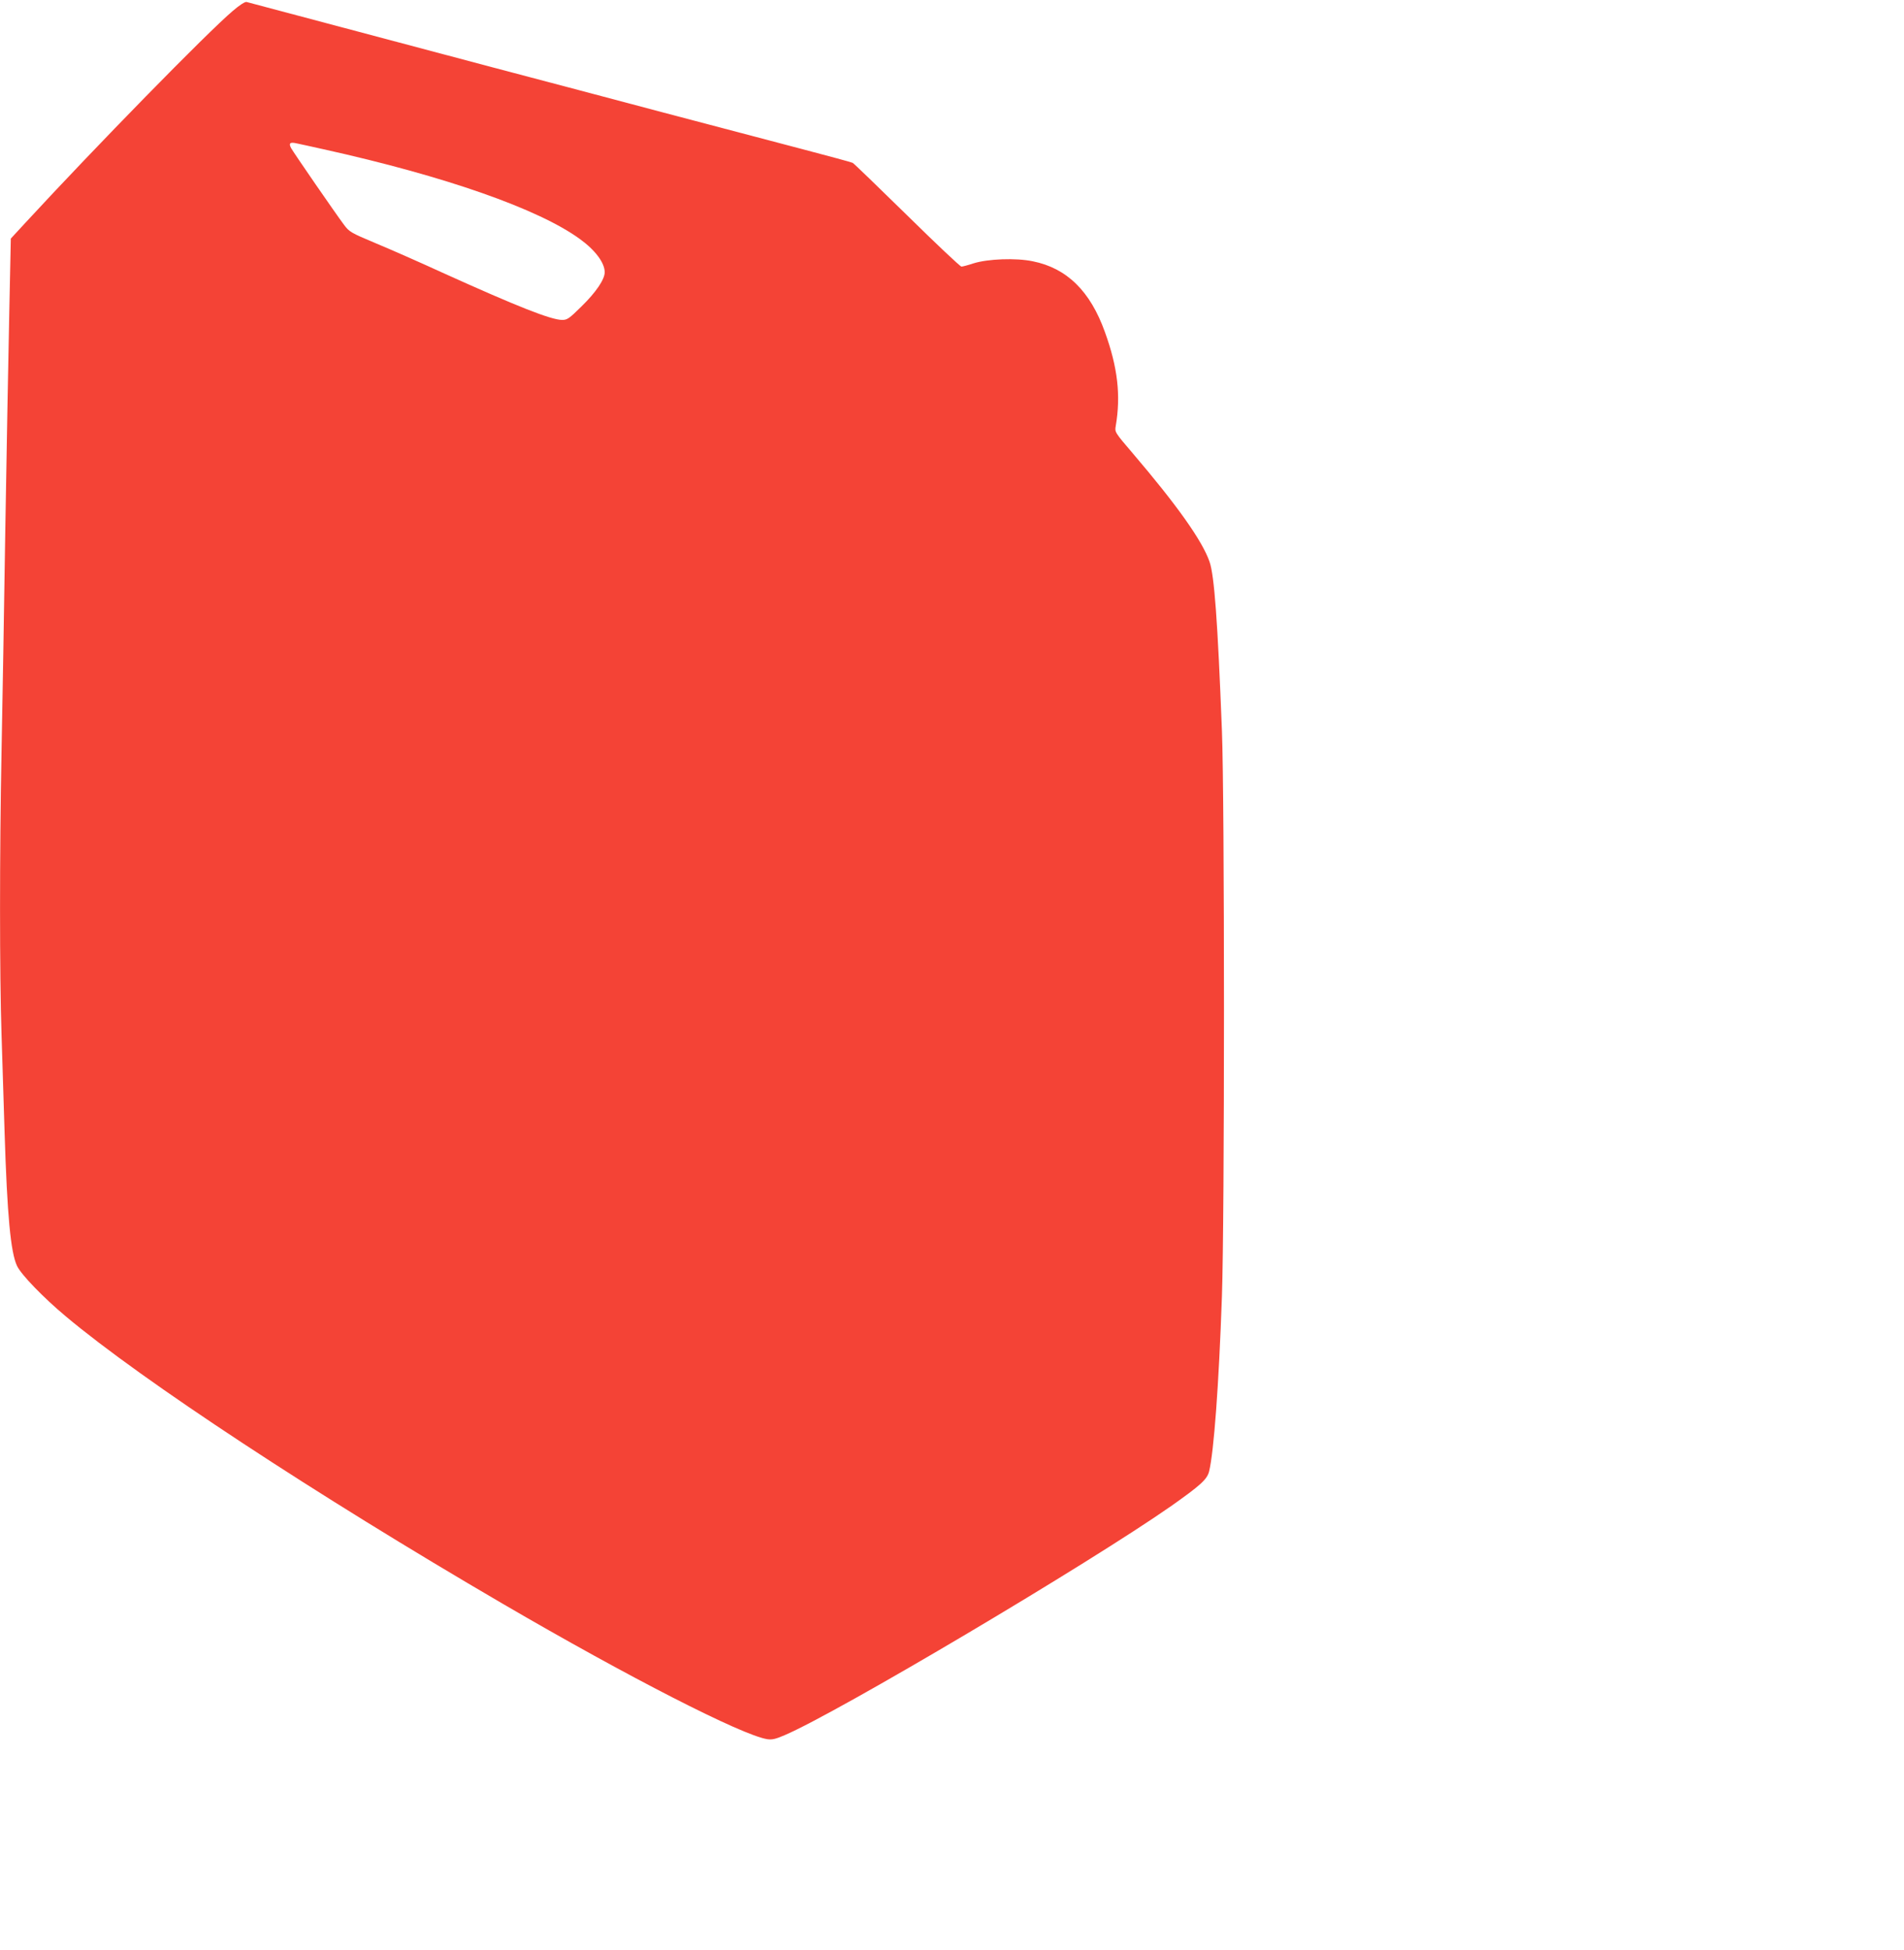 <?xml version="1.0" standalone="no"?>
<!DOCTYPE svg PUBLIC "-//W3C//DTD SVG 20010904//EN"
 "http://www.w3.org/TR/2001/REC-SVG-20010904/DTD/svg10.dtd">
<svg version="1.0" xmlns="http://www.w3.org/2000/svg"
 width="1250pt" height="1280pt" viewBox="0 0 1250 1280"
 preserveAspectRatio="xMidYMid meet">
<g transform="translate(0,1280) scale(0.1,-0.1)"
fill="#f44336" stroke="none">
<path d="M1529 12729 c-166 -140 -907 -898 -1361 -1390 l-97 -105 -10 -480
c-6 -263 -17 -902 -26 -1419 -8 -517 -19 -1178 -25 -1470 -13 -669 -13 -1460
0 -1855 5 -168 14 -456 20 -640 17 -548 40 -792 82 -880 28 -58 171 -206 319
-330 504 -423 1642 -1171 2869 -1887 826 -482 1569 -862 1736 -889 32 -5 55 0
115 26 344 146 1997 1126 2539 1505 191 135 235 174 248 227 31 126 64 567 84
1148 18 503 18 3269 0 3715 -28 722 -50 1017 -81 1107 -47 137 -213 371 -504
712 -119 139 -119 140 -112 180 34 200 13 384 -71 616 -96 269 -250 420 -474
465 -111 23 -295 16 -390 -14 -36 -12 -71 -21 -78 -21 -8 0 -168 151 -357 337
-189 185 -349 340 -357 344 -7 4 -159 45 -338 92 -179 47 -584 154 -900 237
-316 84 -818 217 -1115 295 -486 129 -1585 421 -1626 432 -10 3 -46 -20 -90
-58z m596 -909 c799 -177 1412 -392 1682 -589 101 -73 163 -156 163 -218 0
-47 -57 -131 -152 -224 -81 -80 -94 -89 -127 -89 -73 0 -295 88 -786 310 -148
68 -346 155 -440 194 -162 68 -172 74 -207 121 -52 69 -332 475 -347 503 -17
32 -7 41 36 31 21 -4 101 -22 178 -39z"/>
</g>
</svg>
